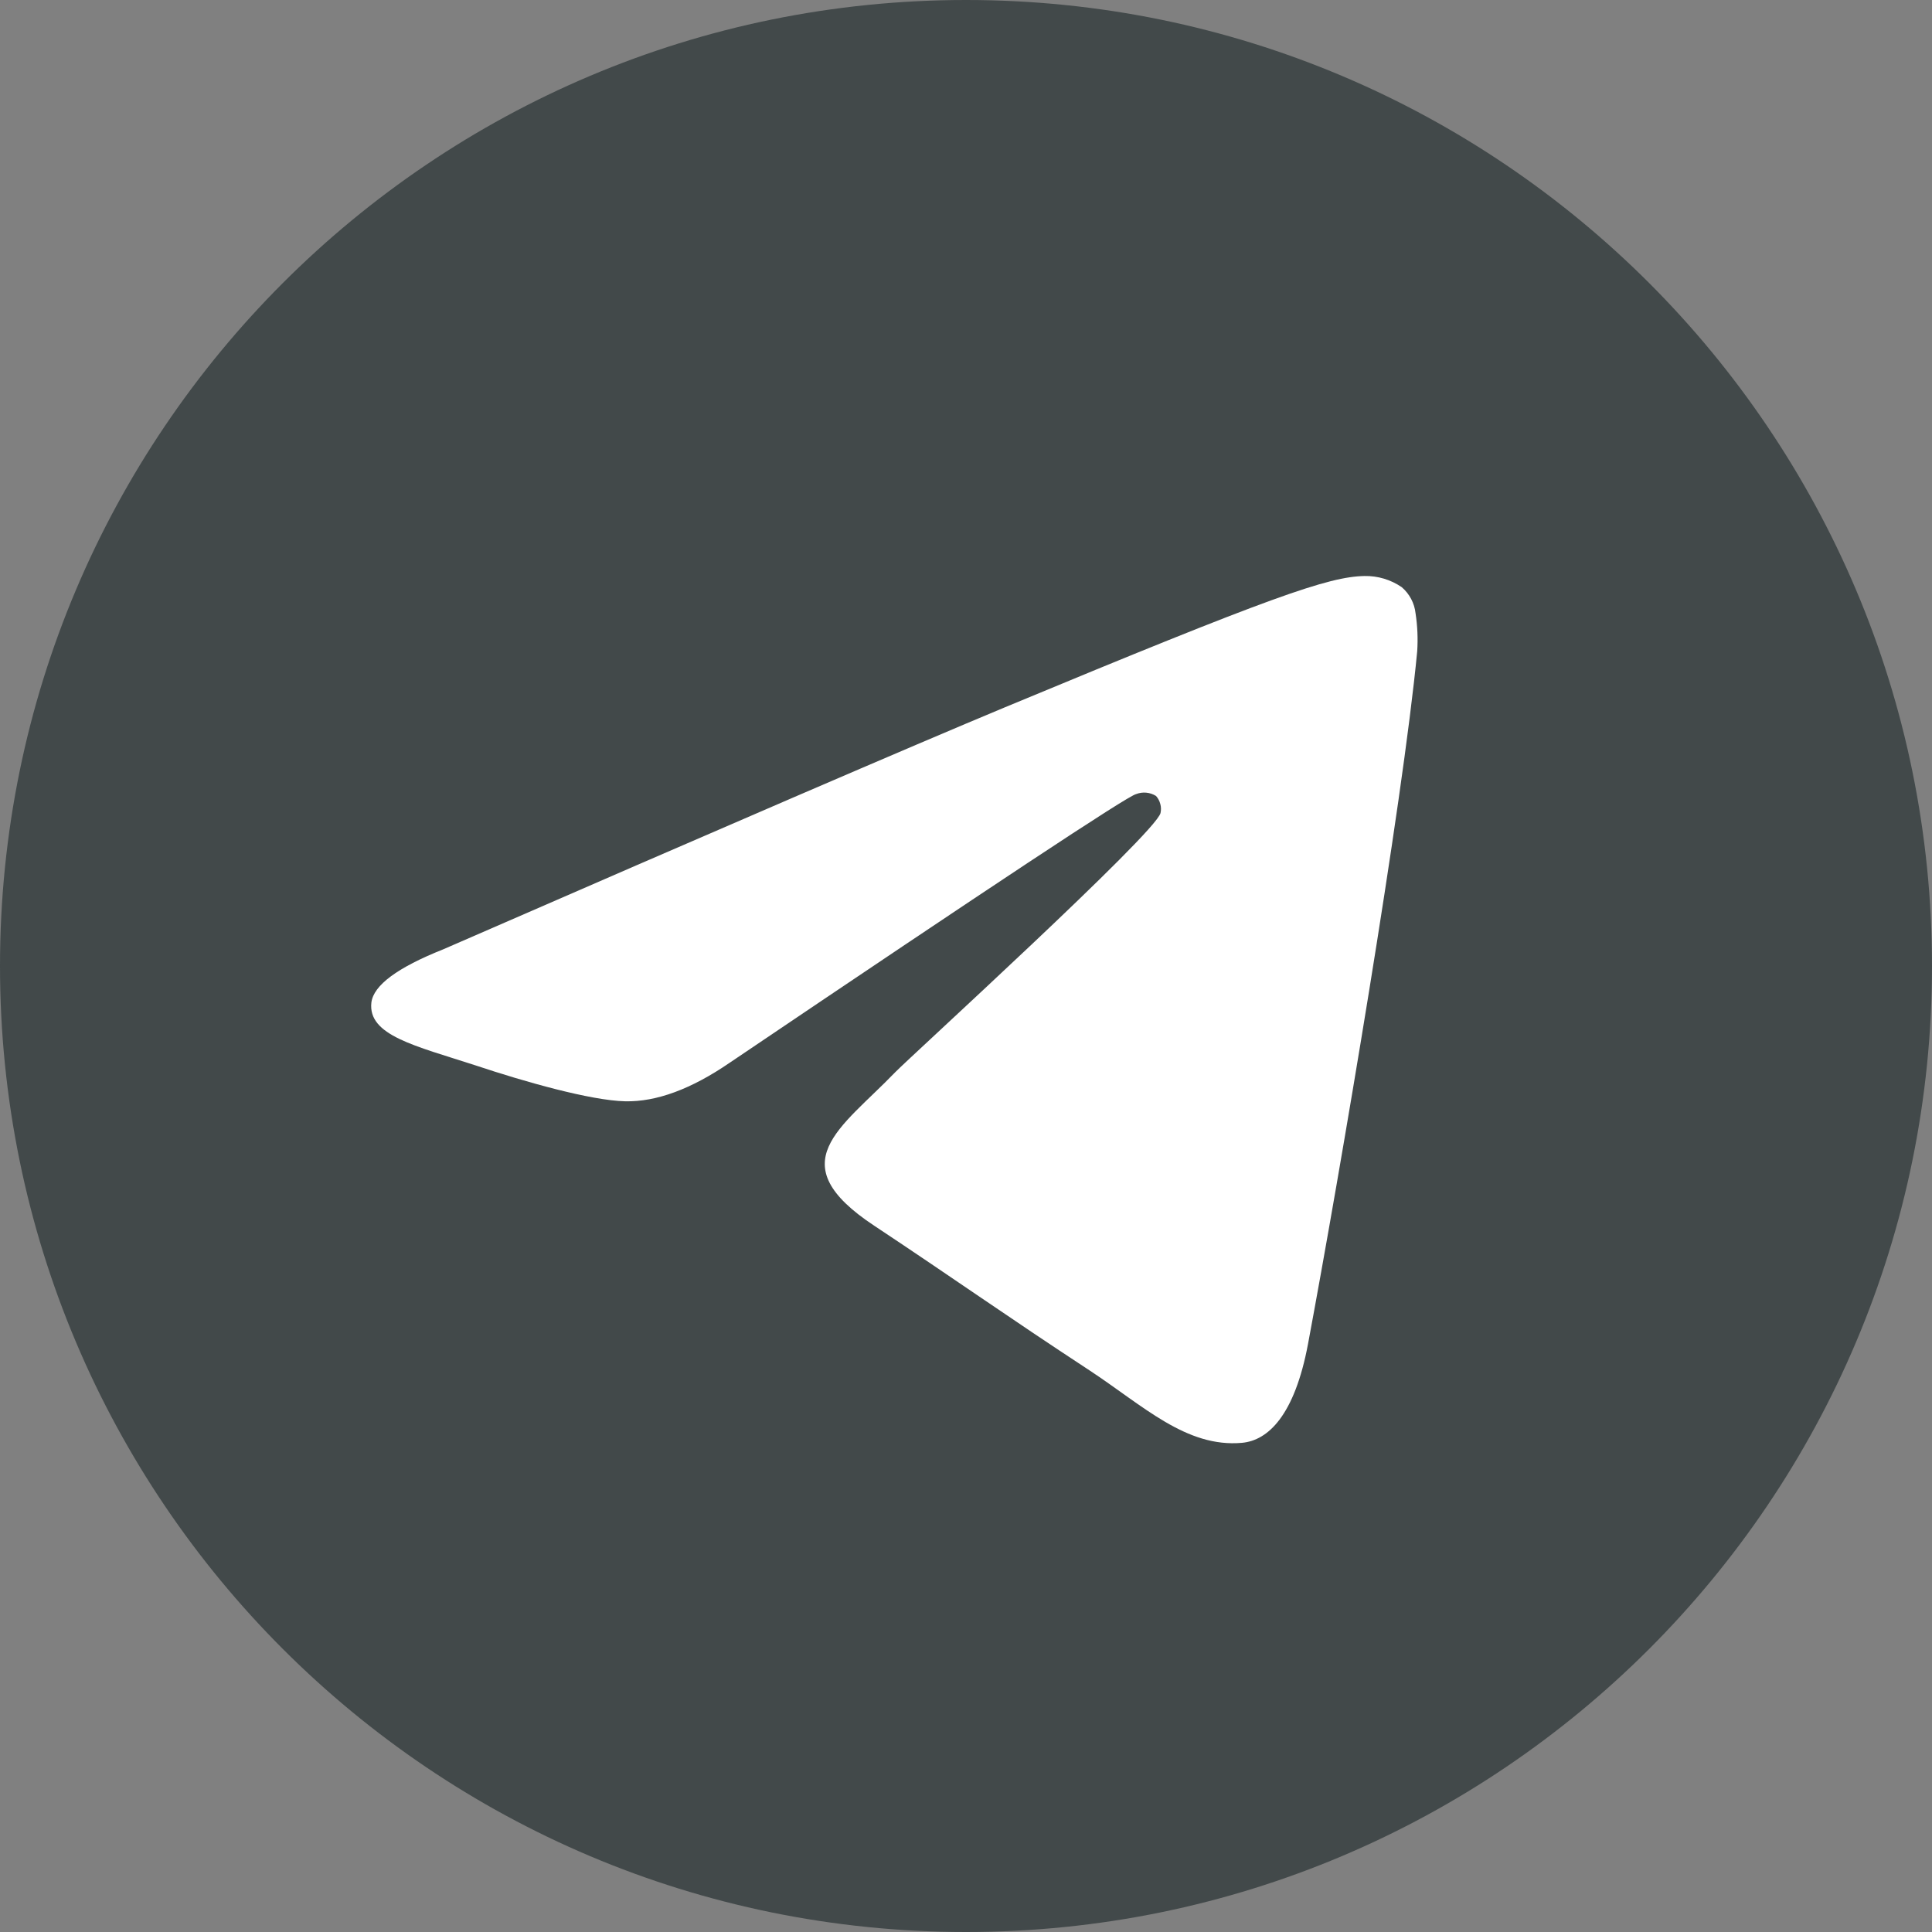 <?xml version="1.0" encoding="UTF-8"?> <svg xmlns="http://www.w3.org/2000/svg" width="35" height="35" viewBox="0 0 35 35" fill="none"><rect x="0" y="0" width="35" height="35" fill="#808080" stroke="none"/> <path d="M17.5 35C27.165 35 35 27.165 35 17.5C35 7.835 27.165 0 17.5 0C7.835 0 0 7.835 0 17.5C0 27.165 7.835 35 17.5 35Z" fill="#42494A"></path> <path fill-rule="evenodd" clip-rule="evenodd" d="M8.027 17.199C13.116 14.982 16.509 13.52 18.206 12.813C23.054 10.798 24.067 10.448 24.718 10.435C24.959 10.43 25.196 10.501 25.395 10.638C25.535 10.759 25.624 10.927 25.644 11.11C25.679 11.338 25.689 11.569 25.674 11.799C25.411 14.566 24.273 21.256 23.696 24.347C23.451 25.649 22.97 26.094 22.502 26.138C21.49 26.23 20.712 25.467 19.735 24.824C18.198 23.816 17.331 23.196 15.839 22.206C14.115 21.067 15.234 20.446 16.215 19.427C16.473 19.16 20.936 15.097 21.024 14.729C21.036 14.675 21.035 14.619 21.02 14.565C21.006 14.511 20.98 14.461 20.943 14.42C20.889 14.386 20.829 14.366 20.766 14.36C20.703 14.354 20.64 14.363 20.581 14.386C20.428 14.419 17.975 16.041 13.22 19.252C12.523 19.73 11.892 19.963 11.327 19.951C10.703 19.937 9.505 19.598 8.613 19.3C7.521 18.945 6.66 18.758 6.728 18.161C6.768 17.848 7.201 17.528 8.027 17.199Z" fill="white"></path> </svg> 